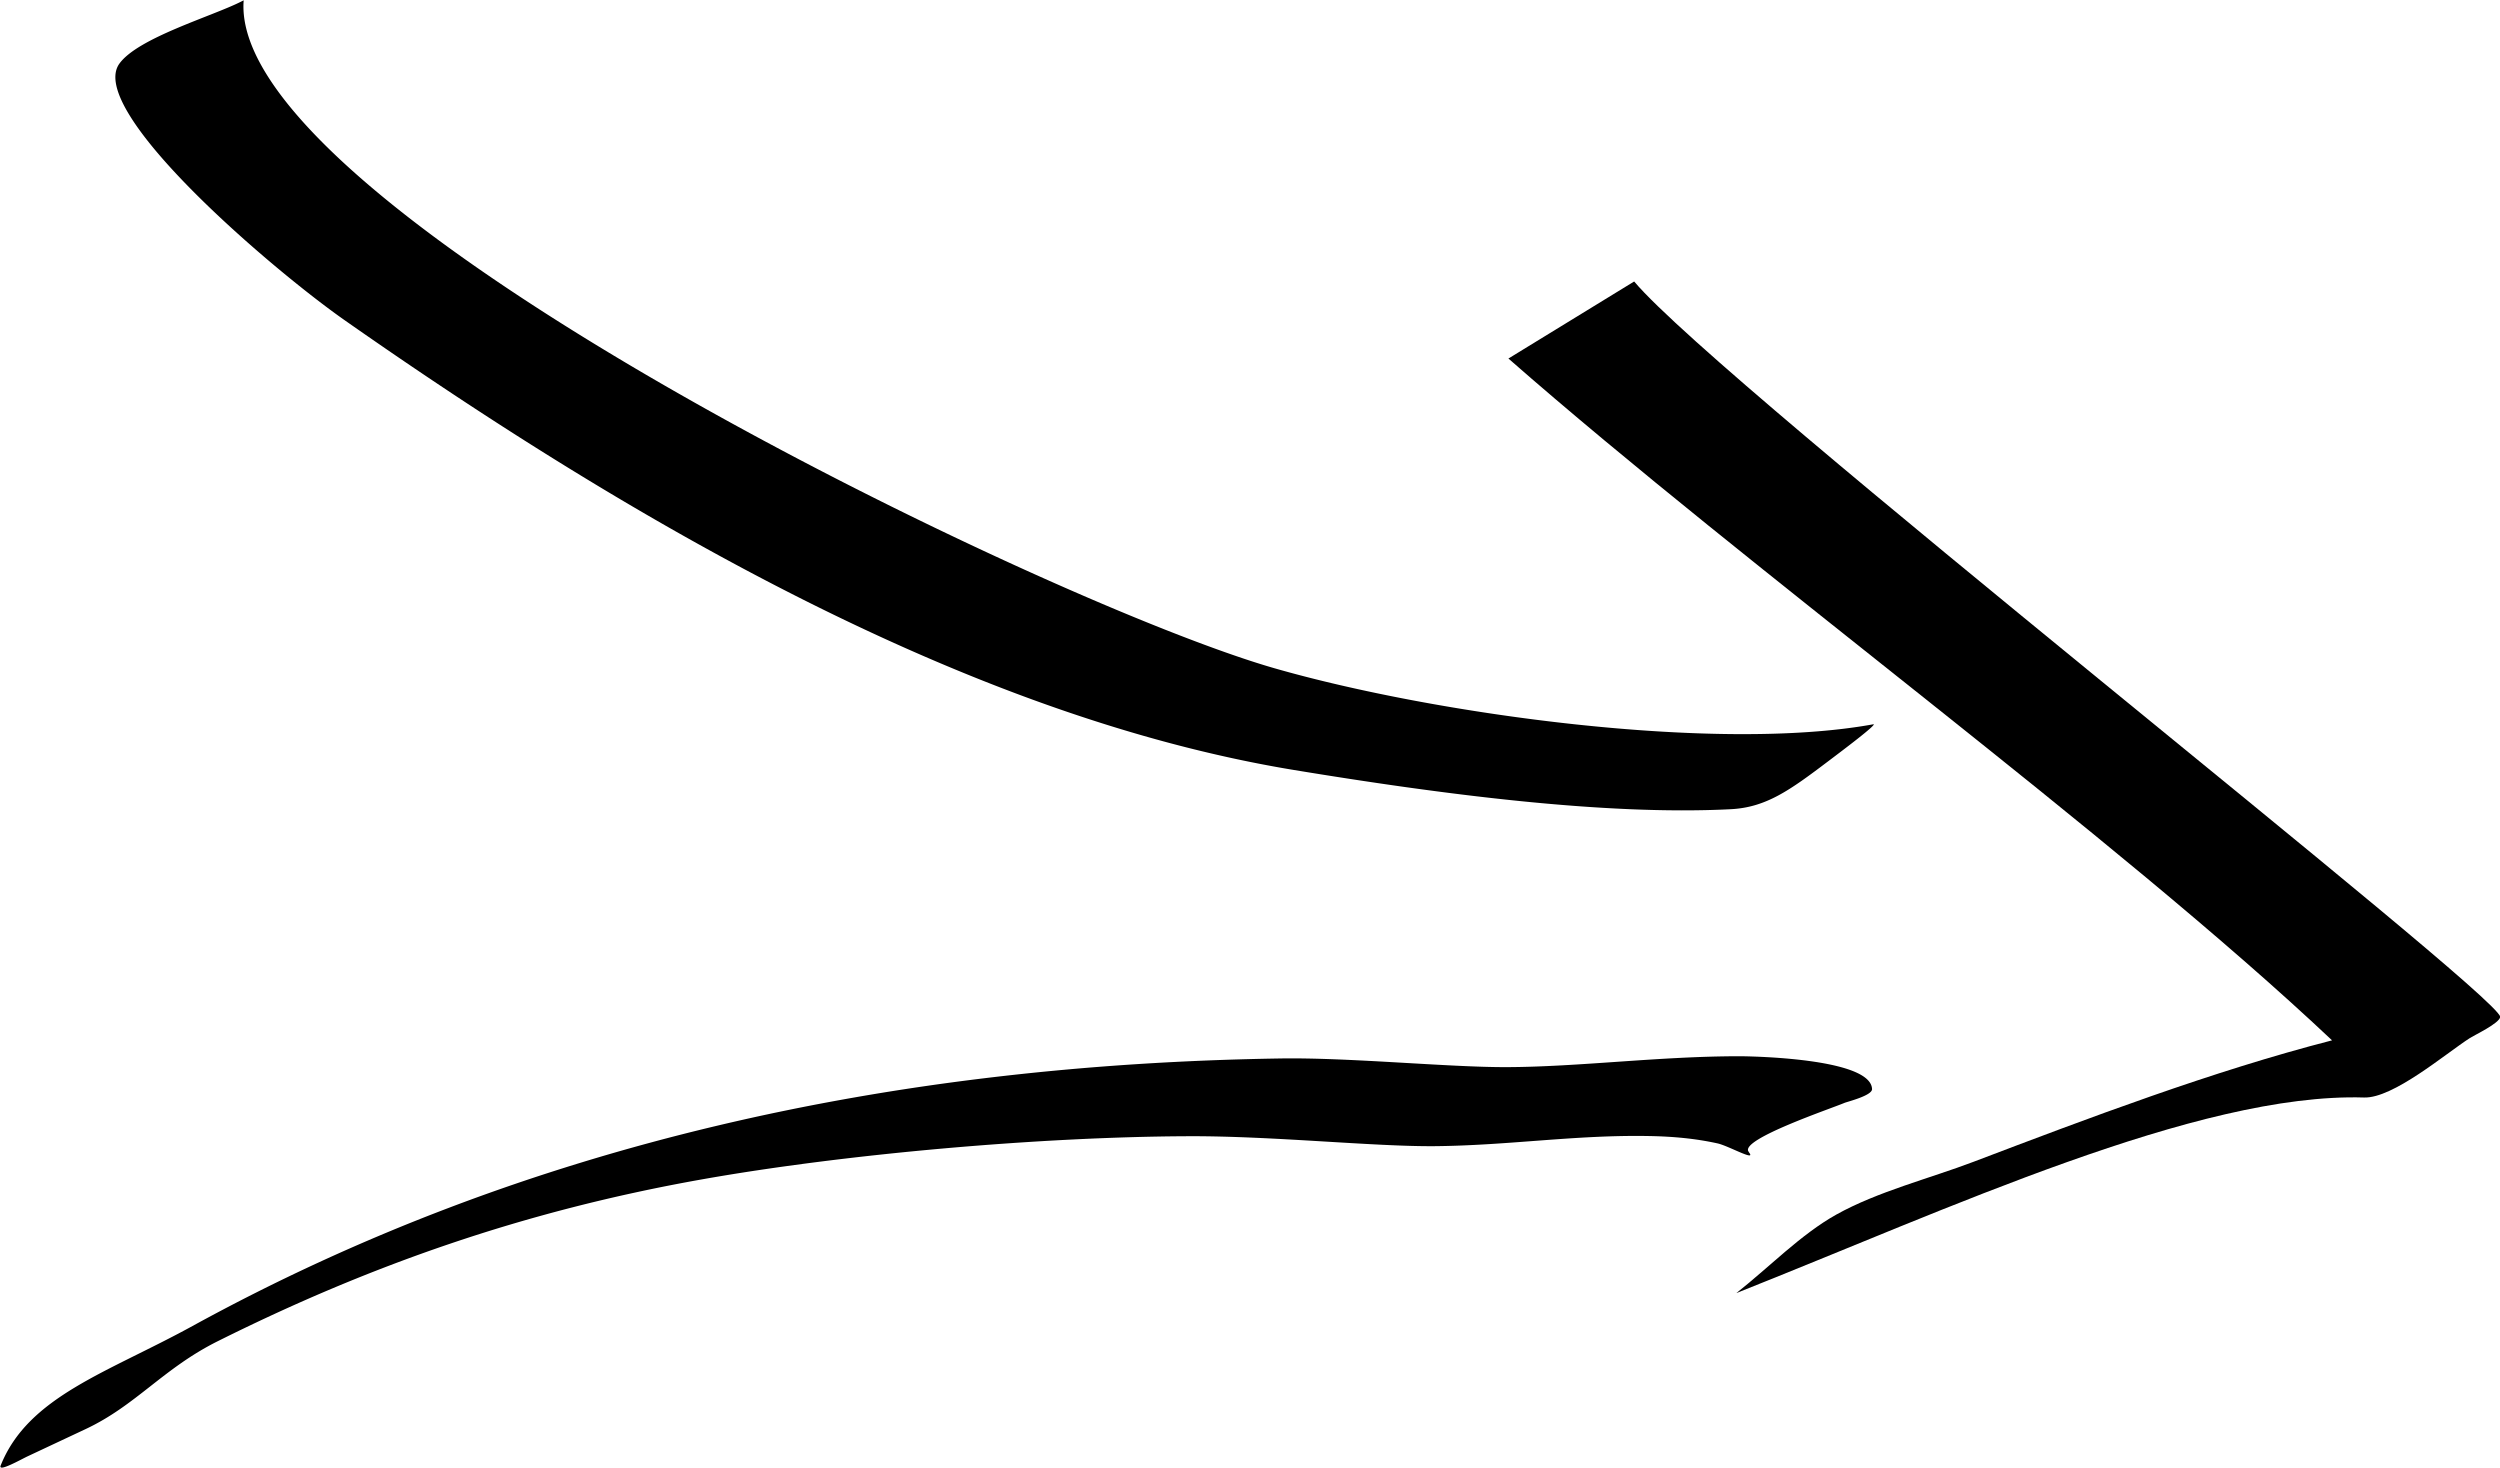 <?xml version="1.0"?>
<svg xmlns="http://www.w3.org/2000/svg" width="488.96" height="287.04" viewBox="0 0 488.96 287.04">
  <g transform="translate(-152.636 -417.741)">
    <path d="M200.295 417.801c-3.17 40.367 156.941 117.812 201.609 130.64 31.491 9.044 86.332 16.555 117.059 10.968 1.341-.358-6.411 5.444-8.799 7.251-7.461 5.644-12.107 8.991-18.999 9.347-24.796 1.281-57.118-3.003-85.417-7.663-64.119-10.559-130.061-48.992-185.66-87.943-14.465-10.134-50.663-41.113-44.101-50.214 3.652-5.066 18.133-9.246 23.83-12.142l.478-.244zM492.948 624.324c-15.877 0-31.457 2.088-45.653 2.131-11.44.034-30.746-1.906-44.2-1.696-75.626 1.176-147.527 16.513-212.807 52.328-16.661 9.141-32.147 13.776-37.531 27.305-.526 1.352 3.922-1.181 5.259-1.809 3.795-1.783 7.588-3.562 11.384-5.346 9.827-4.618 15.149-11.849 25.812-17.172 29.641-14.797 59.875-25.466 94.616-31.64 28.143-5.001 66.343-8.353 95.333-8.458 16.336-.06 36.259 2.054 48.119 1.946 14.445-.132 27.451-2.237 41.812-1.982 4.767.084 9.085.476 13.468 1.441 2.105.464 7.507 3.549 6.204 1.831a7.13 7.13 0 01-.188-.307c-1.291-2.413 15.84-8.209 18.807-9.445.588-.246 5.36-1.415 5.398-2.674-.136-5.824-21.698-6.413-25.833-6.453z"/>
    <path d="M472.251 472.795c-8.199 5.024-16.4 10.04-24.592 15.069 47.205 41.393 118.649 93.319 161.089 133.352-23.372 6.008-47.632 15.201-70.067 23.733-8.681 3.302-18.796 5.83-26.897 10.347-6.931 3.865-13.292 10.443-19.544 15.349 41.176-16.294 90.272-39.241 122.779-38.248 5.674.174 15.818-8.48 20.688-11.636.83-.538 5.834-2.9 5.936-4.14-.614-4.741-152.436-123.636-169.392-143.826z"/>
  </g>
</svg>
